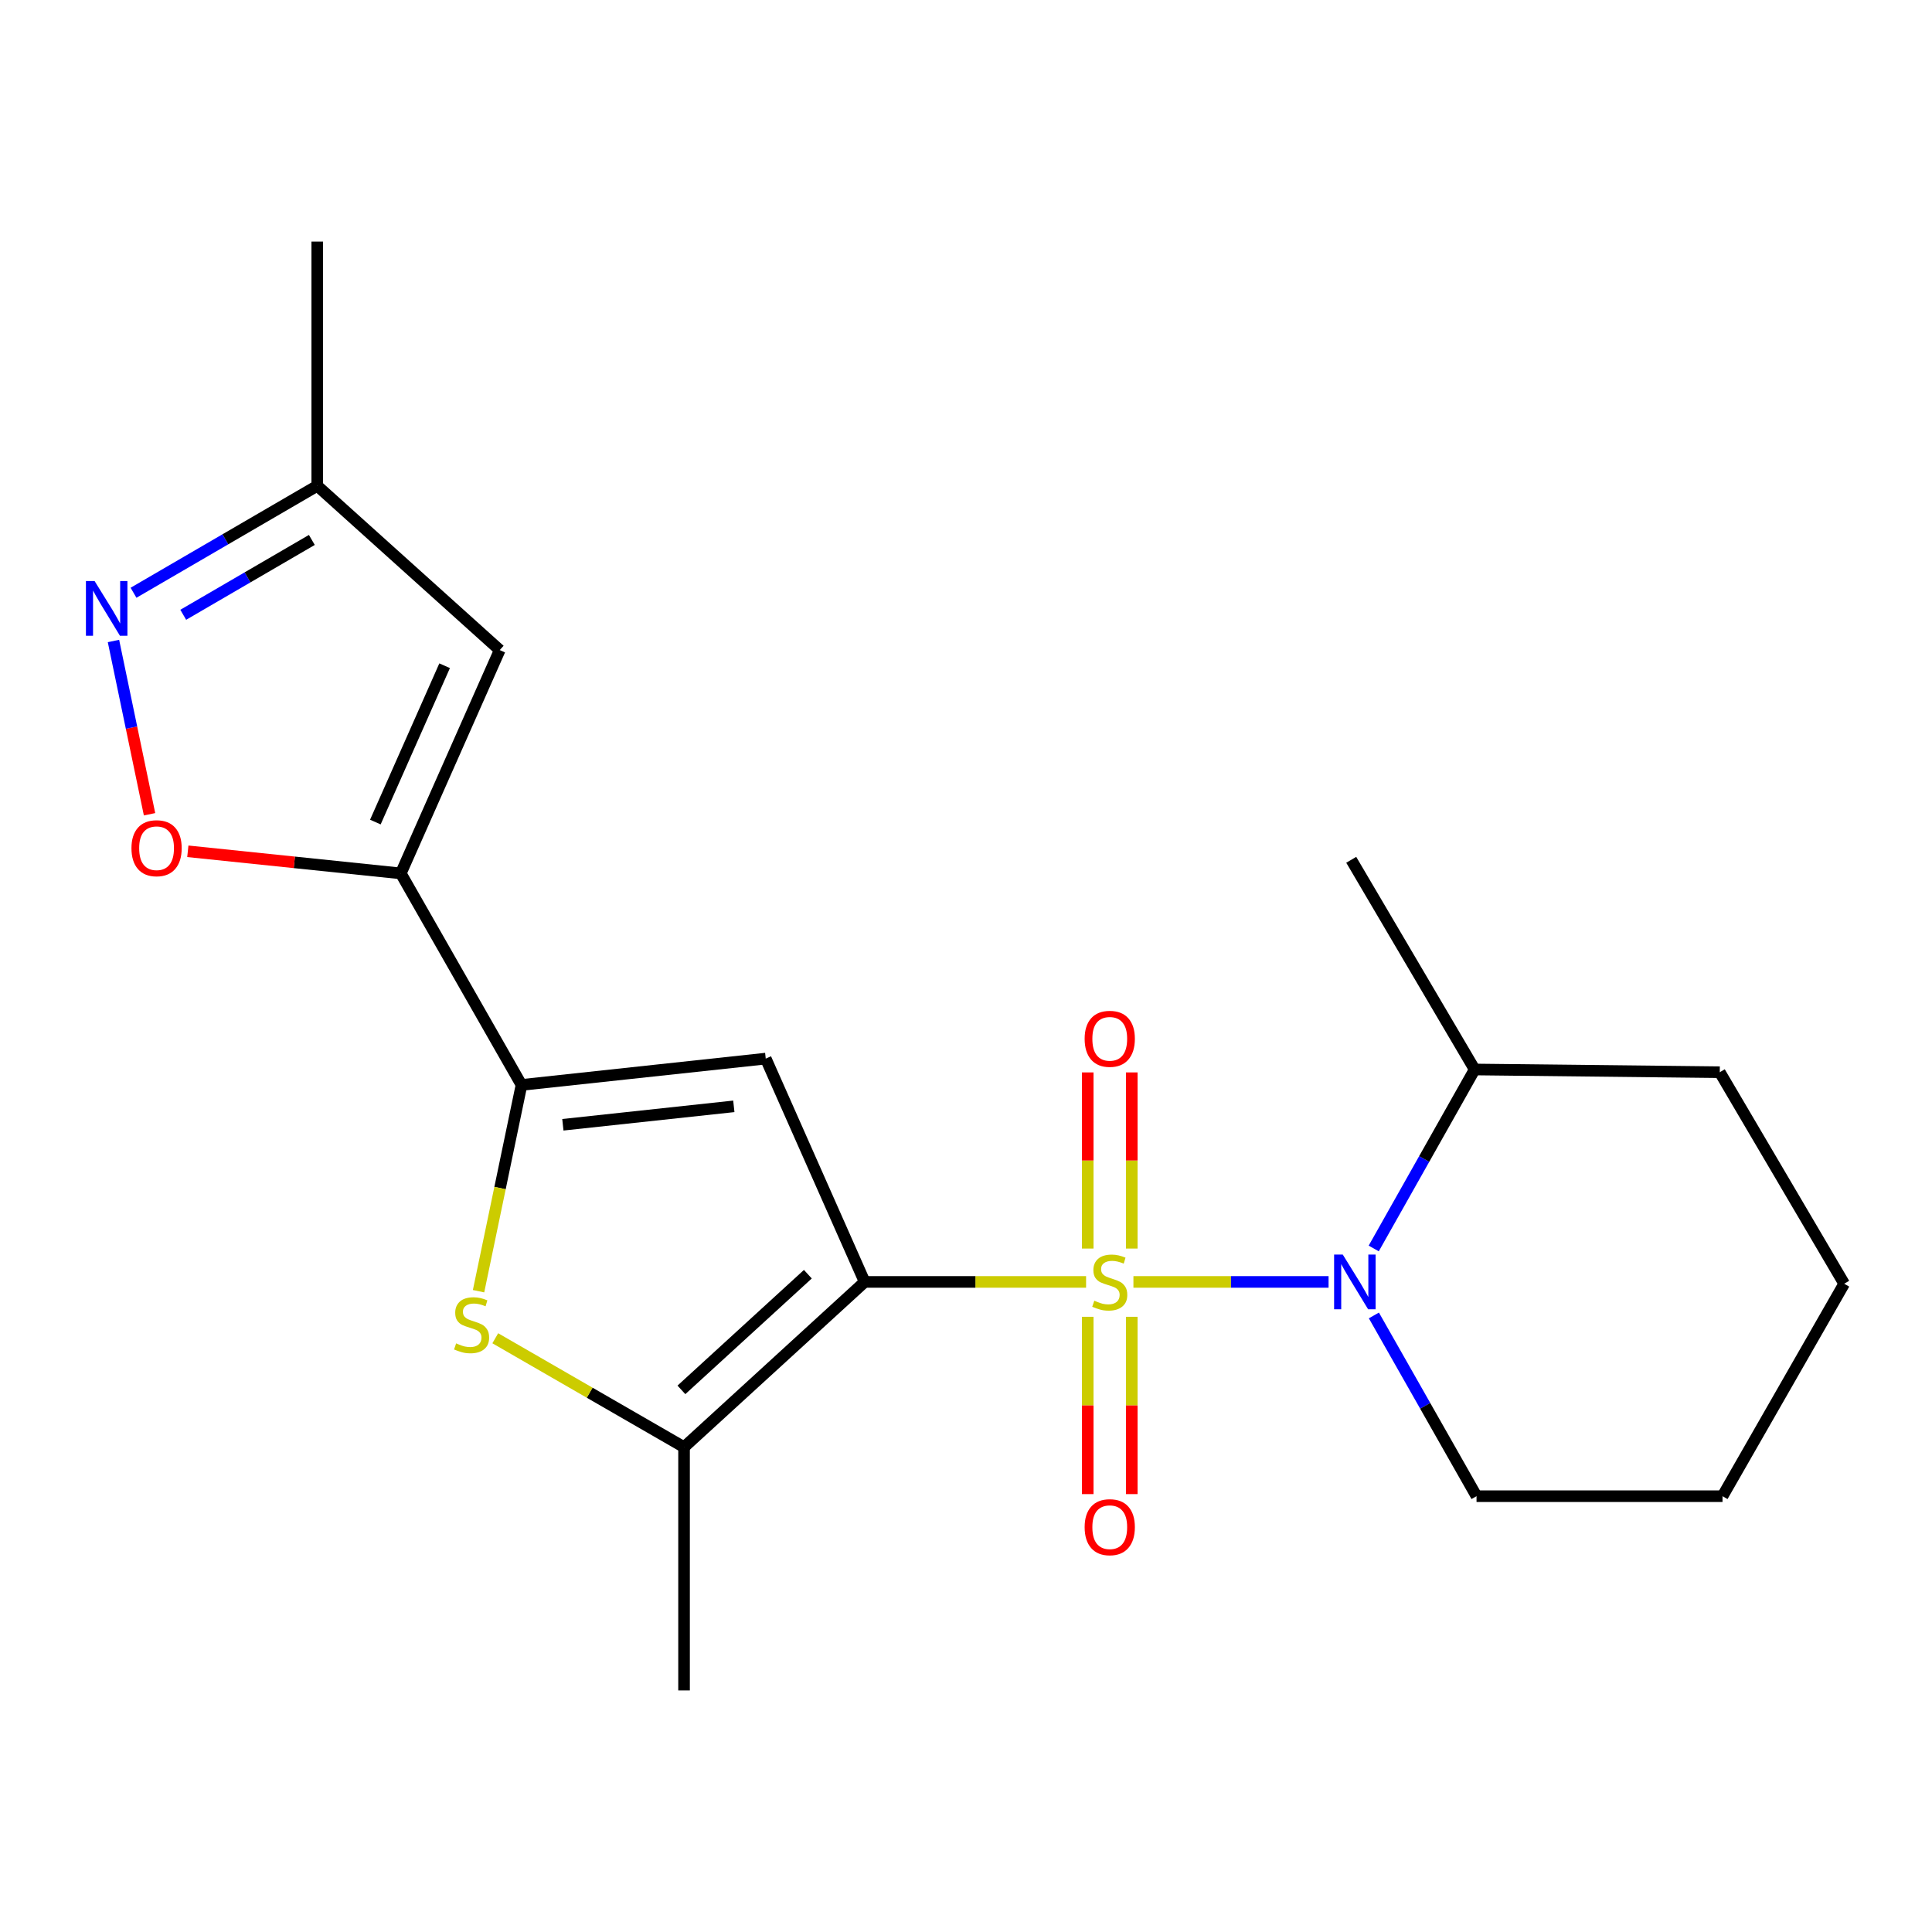 <?xml version='1.0' encoding='iso-8859-1'?>
<svg version='1.1' baseProfile='full'
              xmlns='http://www.w3.org/2000/svg'
                      xmlns:rdkit='http://www.rdkit.org/xml'
                      xmlns:xlink='http://www.w3.org/1999/xlink'
                  xml:space='preserve'
width='1000px' height='1000px' viewBox='0 0 1000 1000'>
<!-- END OF HEADER -->
<rect style='opacity:1.0;fill:#FFFFFF;stroke:none' width='1000' height='1000' x='0' y='0'> </rect>
<path class='bond-0' d='M 562.155,663.521 L 504.854,663.521' style='fill:none;fill-rule:evenodd;stroke:#CCCC00;stroke-width:6px;stroke-linecap:butt;stroke-linejoin:miter;stroke-opacity:1' />
<path class='bond-0' d='M 504.854,663.521 L 447.554,663.521' style='fill:none;fill-rule:evenodd;stroke:#000000;stroke-width:6px;stroke-linecap:butt;stroke-linejoin:miter;stroke-opacity:1' />
<path class='bond-2' d='M 586.658,663.521 L 637.162,663.521' style='fill:none;fill-rule:evenodd;stroke:#CCCC00;stroke-width:6px;stroke-linecap:butt;stroke-linejoin:miter;stroke-opacity:1' />
<path class='bond-2' d='M 637.162,663.521 L 687.666,663.521' style='fill:none;fill-rule:evenodd;stroke:#0000FF;stroke-width:6px;stroke-linecap:butt;stroke-linejoin:miter;stroke-opacity:1' />
<path class='bond-10' d='M 563.007,681.573 L 563.007,727.459' style='fill:none;fill-rule:evenodd;stroke:#CCCC00;stroke-width:6px;stroke-linecap:butt;stroke-linejoin:miter;stroke-opacity:1' />
<path class='bond-10' d='M 563.007,727.459 L 563.007,773.346' style='fill:none;fill-rule:evenodd;stroke:#FF0000;stroke-width:6px;stroke-linecap:butt;stroke-linejoin:miter;stroke-opacity:1' />
<path class='bond-10' d='M 585.806,681.573 L 585.806,727.459' style='fill:none;fill-rule:evenodd;stroke:#CCCC00;stroke-width:6px;stroke-linecap:butt;stroke-linejoin:miter;stroke-opacity:1' />
<path class='bond-10' d='M 585.806,727.459 L 585.806,773.346' style='fill:none;fill-rule:evenodd;stroke:#FF0000;stroke-width:6px;stroke-linecap:butt;stroke-linejoin:miter;stroke-opacity:1' />
<path class='bond-11' d='M 585.806,646.253 L 585.806,600.668' style='fill:none;fill-rule:evenodd;stroke:#CCCC00;stroke-width:6px;stroke-linecap:butt;stroke-linejoin:miter;stroke-opacity:1' />
<path class='bond-11' d='M 585.806,600.668 L 585.806,555.082' style='fill:none;fill-rule:evenodd;stroke:#FF0000;stroke-width:6px;stroke-linecap:butt;stroke-linejoin:miter;stroke-opacity:1' />
<path class='bond-11' d='M 563.007,646.253 L 563.007,600.668' style='fill:none;fill-rule:evenodd;stroke:#CCCC00;stroke-width:6px;stroke-linecap:butt;stroke-linejoin:miter;stroke-opacity:1' />
<path class='bond-11' d='M 563.007,600.668 L 563.007,555.082' style='fill:none;fill-rule:evenodd;stroke:#FF0000;stroke-width:6px;stroke-linecap:butt;stroke-linejoin:miter;stroke-opacity:1' />
<path class='bond-1' d='M 447.554,663.521 L 396.344,547.929' style='fill:none;fill-rule:evenodd;stroke:#000000;stroke-width:6px;stroke-linecap:butt;stroke-linejoin:miter;stroke-opacity:1' />
<path class='bond-5' d='M 447.554,663.521 L 354.064,749.044' style='fill:none;fill-rule:evenodd;stroke:#000000;stroke-width:6px;stroke-linecap:butt;stroke-linejoin:miter;stroke-opacity:1' />
<path class='bond-5' d='M 418.142,659.527 L 352.699,719.393' style='fill:none;fill-rule:evenodd;stroke:#000000;stroke-width:6px;stroke-linecap:butt;stroke-linejoin:miter;stroke-opacity:1' />
<path class='bond-3' d='M 396.344,547.929 L 269.935,561.558' style='fill:none;fill-rule:evenodd;stroke:#000000;stroke-width:6px;stroke-linecap:butt;stroke-linejoin:miter;stroke-opacity:1' />
<path class='bond-3' d='M 379.827,572.641 L 291.34,582.181' style='fill:none;fill-rule:evenodd;stroke:#000000;stroke-width:6px;stroke-linecap:butt;stroke-linejoin:miter;stroke-opacity:1' />
<path class='bond-13' d='M 711.037,646.205 L 737.161,599.885' style='fill:none;fill-rule:evenodd;stroke:#0000FF;stroke-width:6px;stroke-linecap:butt;stroke-linejoin:miter;stroke-opacity:1' />
<path class='bond-13' d='M 737.161,599.885 L 763.285,553.566' style='fill:none;fill-rule:evenodd;stroke:#000000;stroke-width:6px;stroke-linecap:butt;stroke-linejoin:miter;stroke-opacity:1' />
<path class='bond-14' d='M 711.122,680.87 L 737.685,727.648' style='fill:none;fill-rule:evenodd;stroke:#0000FF;stroke-width:6px;stroke-linecap:butt;stroke-linejoin:miter;stroke-opacity:1' />
<path class='bond-14' d='M 737.685,727.648 L 764.248,774.427' style='fill:none;fill-rule:evenodd;stroke:#000000;stroke-width:6px;stroke-linecap:butt;stroke-linejoin:miter;stroke-opacity:1' />
<path class='bond-4' d='M 269.935,561.558 L 207.453,452.071' style='fill:none;fill-rule:evenodd;stroke:#000000;stroke-width:6px;stroke-linecap:butt;stroke-linejoin:miter;stroke-opacity:1' />
<path class='bond-21' d='M 269.935,561.558 L 258.816,614.941' style='fill:none;fill-rule:evenodd;stroke:#000000;stroke-width:6px;stroke-linecap:butt;stroke-linejoin:miter;stroke-opacity:1' />
<path class='bond-21' d='M 258.816,614.941 L 247.697,668.323' style='fill:none;fill-rule:evenodd;stroke:#CCCC00;stroke-width:6px;stroke-linecap:butt;stroke-linejoin:miter;stroke-opacity:1' />
<path class='bond-7' d='M 207.453,452.071 L 152.337,446.349' style='fill:none;fill-rule:evenodd;stroke:#000000;stroke-width:6px;stroke-linecap:butt;stroke-linejoin:miter;stroke-opacity:1' />
<path class='bond-7' d='M 152.337,446.349 L 97.221,440.628' style='fill:none;fill-rule:evenodd;stroke:#FF0000;stroke-width:6px;stroke-linecap:butt;stroke-linejoin:miter;stroke-opacity:1' />
<path class='bond-8' d='M 207.453,452.071 L 258.662,336.479' style='fill:none;fill-rule:evenodd;stroke:#000000;stroke-width:6px;stroke-linecap:butt;stroke-linejoin:miter;stroke-opacity:1' />
<path class='bond-8' d='M 194.289,425.497 L 230.136,344.583' style='fill:none;fill-rule:evenodd;stroke:#000000;stroke-width:6px;stroke-linecap:butt;stroke-linejoin:miter;stroke-opacity:1' />
<path class='bond-6' d='M 354.064,749.044 L 305.207,720.861' style='fill:none;fill-rule:evenodd;stroke:#000000;stroke-width:6px;stroke-linecap:butt;stroke-linejoin:miter;stroke-opacity:1' />
<path class='bond-6' d='M 305.207,720.861 L 256.35,692.679' style='fill:none;fill-rule:evenodd;stroke:#CCCC00;stroke-width:6px;stroke-linecap:butt;stroke-linejoin:miter;stroke-opacity:1' />
<path class='bond-15' d='M 354.064,749.044 L 354.064,874.959' style='fill:none;fill-rule:evenodd;stroke:#000000;stroke-width:6px;stroke-linecap:butt;stroke-linejoin:miter;stroke-opacity:1' />
<path class='bond-9' d='M 77.403,421.461 L 68.067,376.619' style='fill:none;fill-rule:evenodd;stroke:#FF0000;stroke-width:6px;stroke-linecap:butt;stroke-linejoin:miter;stroke-opacity:1' />
<path class='bond-9' d='M 68.067,376.619 L 58.732,331.777' style='fill:none;fill-rule:evenodd;stroke:#0000FF;stroke-width:6px;stroke-linecap:butt;stroke-linejoin:miter;stroke-opacity:1' />
<path class='bond-12' d='M 258.662,336.479 L 164.21,251.463' style='fill:none;fill-rule:evenodd;stroke:#000000;stroke-width:6px;stroke-linecap:butt;stroke-linejoin:miter;stroke-opacity:1' />
<path class='bond-23' d='M 69.11,306.81 L 116.66,279.137' style='fill:none;fill-rule:evenodd;stroke:#0000FF;stroke-width:6px;stroke-linecap:butt;stroke-linejoin:miter;stroke-opacity:1' />
<path class='bond-23' d='M 116.66,279.137 L 164.21,251.463' style='fill:none;fill-rule:evenodd;stroke:#000000;stroke-width:6px;stroke-linecap:butt;stroke-linejoin:miter;stroke-opacity:1' />
<path class='bond-23' d='M 94.843,318.213 L 128.128,298.842' style='fill:none;fill-rule:evenodd;stroke:#0000FF;stroke-width:6px;stroke-linecap:butt;stroke-linejoin:miter;stroke-opacity:1' />
<path class='bond-23' d='M 128.128,298.842 L 161.413,279.47' style='fill:none;fill-rule:evenodd;stroke:#000000;stroke-width:6px;stroke-linecap:butt;stroke-linejoin:miter;stroke-opacity:1' />
<path class='bond-16' d='M 164.21,251.463 L 164.21,125.041' style='fill:none;fill-rule:evenodd;stroke:#000000;stroke-width:6px;stroke-linecap:butt;stroke-linejoin:miter;stroke-opacity:1' />
<path class='bond-17' d='M 763.285,553.566 L 699.397,445.029' style='fill:none;fill-rule:evenodd;stroke:#000000;stroke-width:6px;stroke-linecap:butt;stroke-linejoin:miter;stroke-opacity:1' />
<path class='bond-18' d='M 763.285,553.566 L 890.15,554.971' style='fill:none;fill-rule:evenodd;stroke:#000000;stroke-width:6px;stroke-linecap:butt;stroke-linejoin:miter;stroke-opacity:1' />
<path class='bond-19' d='M 764.248,774.427 L 891.569,774.427' style='fill:none;fill-rule:evenodd;stroke:#000000;stroke-width:6px;stroke-linecap:butt;stroke-linejoin:miter;stroke-opacity:1' />
<path class='bond-22' d='M 890.15,554.971 L 954.545,664.458' style='fill:none;fill-rule:evenodd;stroke:#000000;stroke-width:6px;stroke-linecap:butt;stroke-linejoin:miter;stroke-opacity:1' />
<path class='bond-20' d='M 891.569,774.427 L 954.545,664.458' style='fill:none;fill-rule:evenodd;stroke:#000000;stroke-width:6px;stroke-linecap:butt;stroke-linejoin:miter;stroke-opacity:1' />
<path  class='atom-0' d='M 566.406 673.241
Q 566.726 673.361, 568.046 673.921
Q 569.366 674.481, 570.806 674.841
Q 572.286 675.161, 573.726 675.161
Q 576.406 675.161, 577.966 673.881
Q 579.526 672.561, 579.526 670.281
Q 579.526 668.721, 578.726 667.761
Q 577.966 666.801, 576.766 666.281
Q 575.566 665.761, 573.566 665.161
Q 571.046 664.401, 569.526 663.681
Q 568.046 662.961, 566.966 661.441
Q 565.926 659.921, 565.926 657.361
Q 565.926 653.801, 568.326 651.601
Q 570.766 649.401, 575.566 649.401
Q 578.846 649.401, 582.566 650.961
L 581.646 654.041
Q 578.246 652.641, 575.686 652.641
Q 572.926 652.641, 571.406 653.801
Q 569.886 654.921, 569.926 656.881
Q 569.926 658.401, 570.686 659.321
Q 571.486 660.241, 572.606 660.761
Q 573.766 661.281, 575.686 661.881
Q 578.246 662.681, 579.766 663.481
Q 581.286 664.281, 582.366 665.921
Q 583.486 667.521, 583.486 670.281
Q 583.486 674.201, 580.846 676.321
Q 578.246 678.401, 573.886 678.401
Q 571.366 678.401, 569.446 677.841
Q 567.566 677.321, 565.326 676.401
L 566.406 673.241
' fill='#CCCC00'/>
<path  class='atom-3' d='M 695.011 649.361
L 704.291 664.361
Q 705.211 665.841, 706.691 668.521
Q 708.171 671.201, 708.251 671.361
L 708.251 649.361
L 712.011 649.361
L 712.011 677.681
L 708.131 677.681
L 698.171 661.281
Q 697.011 659.361, 695.771 657.161
Q 694.571 654.961, 694.211 654.281
L 694.211 677.681
L 690.531 677.681
L 690.531 649.361
L 695.011 649.361
' fill='#0000FF'/>
<path  class='atom-7' d='M 236.096 695.331
Q 236.416 695.451, 237.736 696.011
Q 239.056 696.571, 240.496 696.931
Q 241.976 697.251, 243.416 697.251
Q 246.096 697.251, 247.656 695.971
Q 249.216 694.651, 249.216 692.371
Q 249.216 690.811, 248.416 689.851
Q 247.656 688.891, 246.456 688.371
Q 245.256 687.851, 243.256 687.251
Q 240.736 686.491, 239.216 685.771
Q 237.736 685.051, 236.656 683.531
Q 235.616 682.011, 235.616 679.451
Q 235.616 675.891, 238.016 673.691
Q 240.456 671.491, 245.256 671.491
Q 248.536 671.491, 252.256 673.051
L 251.336 676.131
Q 247.936 674.731, 245.376 674.731
Q 242.616 674.731, 241.096 675.891
Q 239.576 677.011, 239.616 678.971
Q 239.616 680.491, 240.376 681.411
Q 241.176 682.331, 242.296 682.851
Q 243.456 683.371, 245.376 683.971
Q 247.936 684.771, 249.456 685.571
Q 250.976 686.371, 252.056 688.011
Q 253.176 689.611, 253.176 692.371
Q 253.176 696.291, 250.536 698.411
Q 247.936 700.491, 243.576 700.491
Q 241.056 700.491, 239.136 699.931
Q 237.256 699.411, 235.016 698.491
L 236.096 695.331
' fill='#CCCC00'/>
<path  class='atom-8' d='M 68.043 439.029
Q 68.043 432.229, 71.403 428.429
Q 74.763 424.629, 81.043 424.629
Q 87.323 424.629, 90.683 428.429
Q 94.043 432.229, 94.043 439.029
Q 94.043 445.909, 90.644 449.829
Q 87.243 453.709, 81.043 453.709
Q 74.803 453.709, 71.403 449.829
Q 68.043 445.949, 68.043 439.029
M 81.043 450.509
Q 85.364 450.509, 87.683 447.629
Q 90.043 444.709, 90.043 439.029
Q 90.043 433.469, 87.683 430.669
Q 85.364 427.829, 81.043 427.829
Q 76.724 427.829, 74.364 430.629
Q 72.043 433.429, 72.043 439.029
Q 72.043 444.749, 74.364 447.629
Q 76.724 450.509, 81.043 450.509
' fill='#FF0000'/>
<path  class='atom-10' d='M 48.957 300.736
L 58.237 315.736
Q 59.157 317.216, 60.637 319.896
Q 62.117 322.576, 62.197 322.736
L 62.197 300.736
L 65.957 300.736
L 65.957 329.056
L 62.077 329.056
L 52.117 312.656
Q 50.957 310.736, 49.717 308.536
Q 48.517 306.336, 48.157 305.656
L 48.157 329.056
L 44.477 329.056
L 44.477 300.736
L 48.957 300.736
' fill='#0000FF'/>
<path  class='atom-11' d='M 561.406 790.466
Q 561.406 783.666, 564.766 779.866
Q 568.126 776.066, 574.406 776.066
Q 580.686 776.066, 584.046 779.866
Q 587.406 783.666, 587.406 790.466
Q 587.406 797.346, 584.006 801.266
Q 580.606 805.146, 574.406 805.146
Q 568.166 805.146, 564.766 801.266
Q 561.406 797.386, 561.406 790.466
M 574.406 801.946
Q 578.726 801.946, 581.046 799.066
Q 583.406 796.146, 583.406 790.466
Q 583.406 784.906, 581.046 782.106
Q 578.726 779.266, 574.406 779.266
Q 570.086 779.266, 567.726 782.066
Q 565.406 784.866, 565.406 790.466
Q 565.406 796.186, 567.726 799.066
Q 570.086 801.946, 574.406 801.946
' fill='#FF0000'/>
<path  class='atom-12' d='M 561.406 537.686
Q 561.406 530.886, 564.766 527.086
Q 568.126 523.286, 574.406 523.286
Q 580.686 523.286, 584.046 527.086
Q 587.406 530.886, 587.406 537.686
Q 587.406 544.566, 584.006 548.486
Q 580.606 552.366, 574.406 552.366
Q 568.166 552.366, 564.766 548.486
Q 561.406 544.606, 561.406 537.686
M 574.406 549.166
Q 578.726 549.166, 581.046 546.286
Q 583.406 543.366, 583.406 537.686
Q 583.406 532.126, 581.046 529.326
Q 578.726 526.486, 574.406 526.486
Q 570.086 526.486, 567.726 529.286
Q 565.406 532.086, 565.406 537.686
Q 565.406 543.406, 567.726 546.286
Q 570.086 549.166, 574.406 549.166
' fill='#FF0000'/>
</svg>
